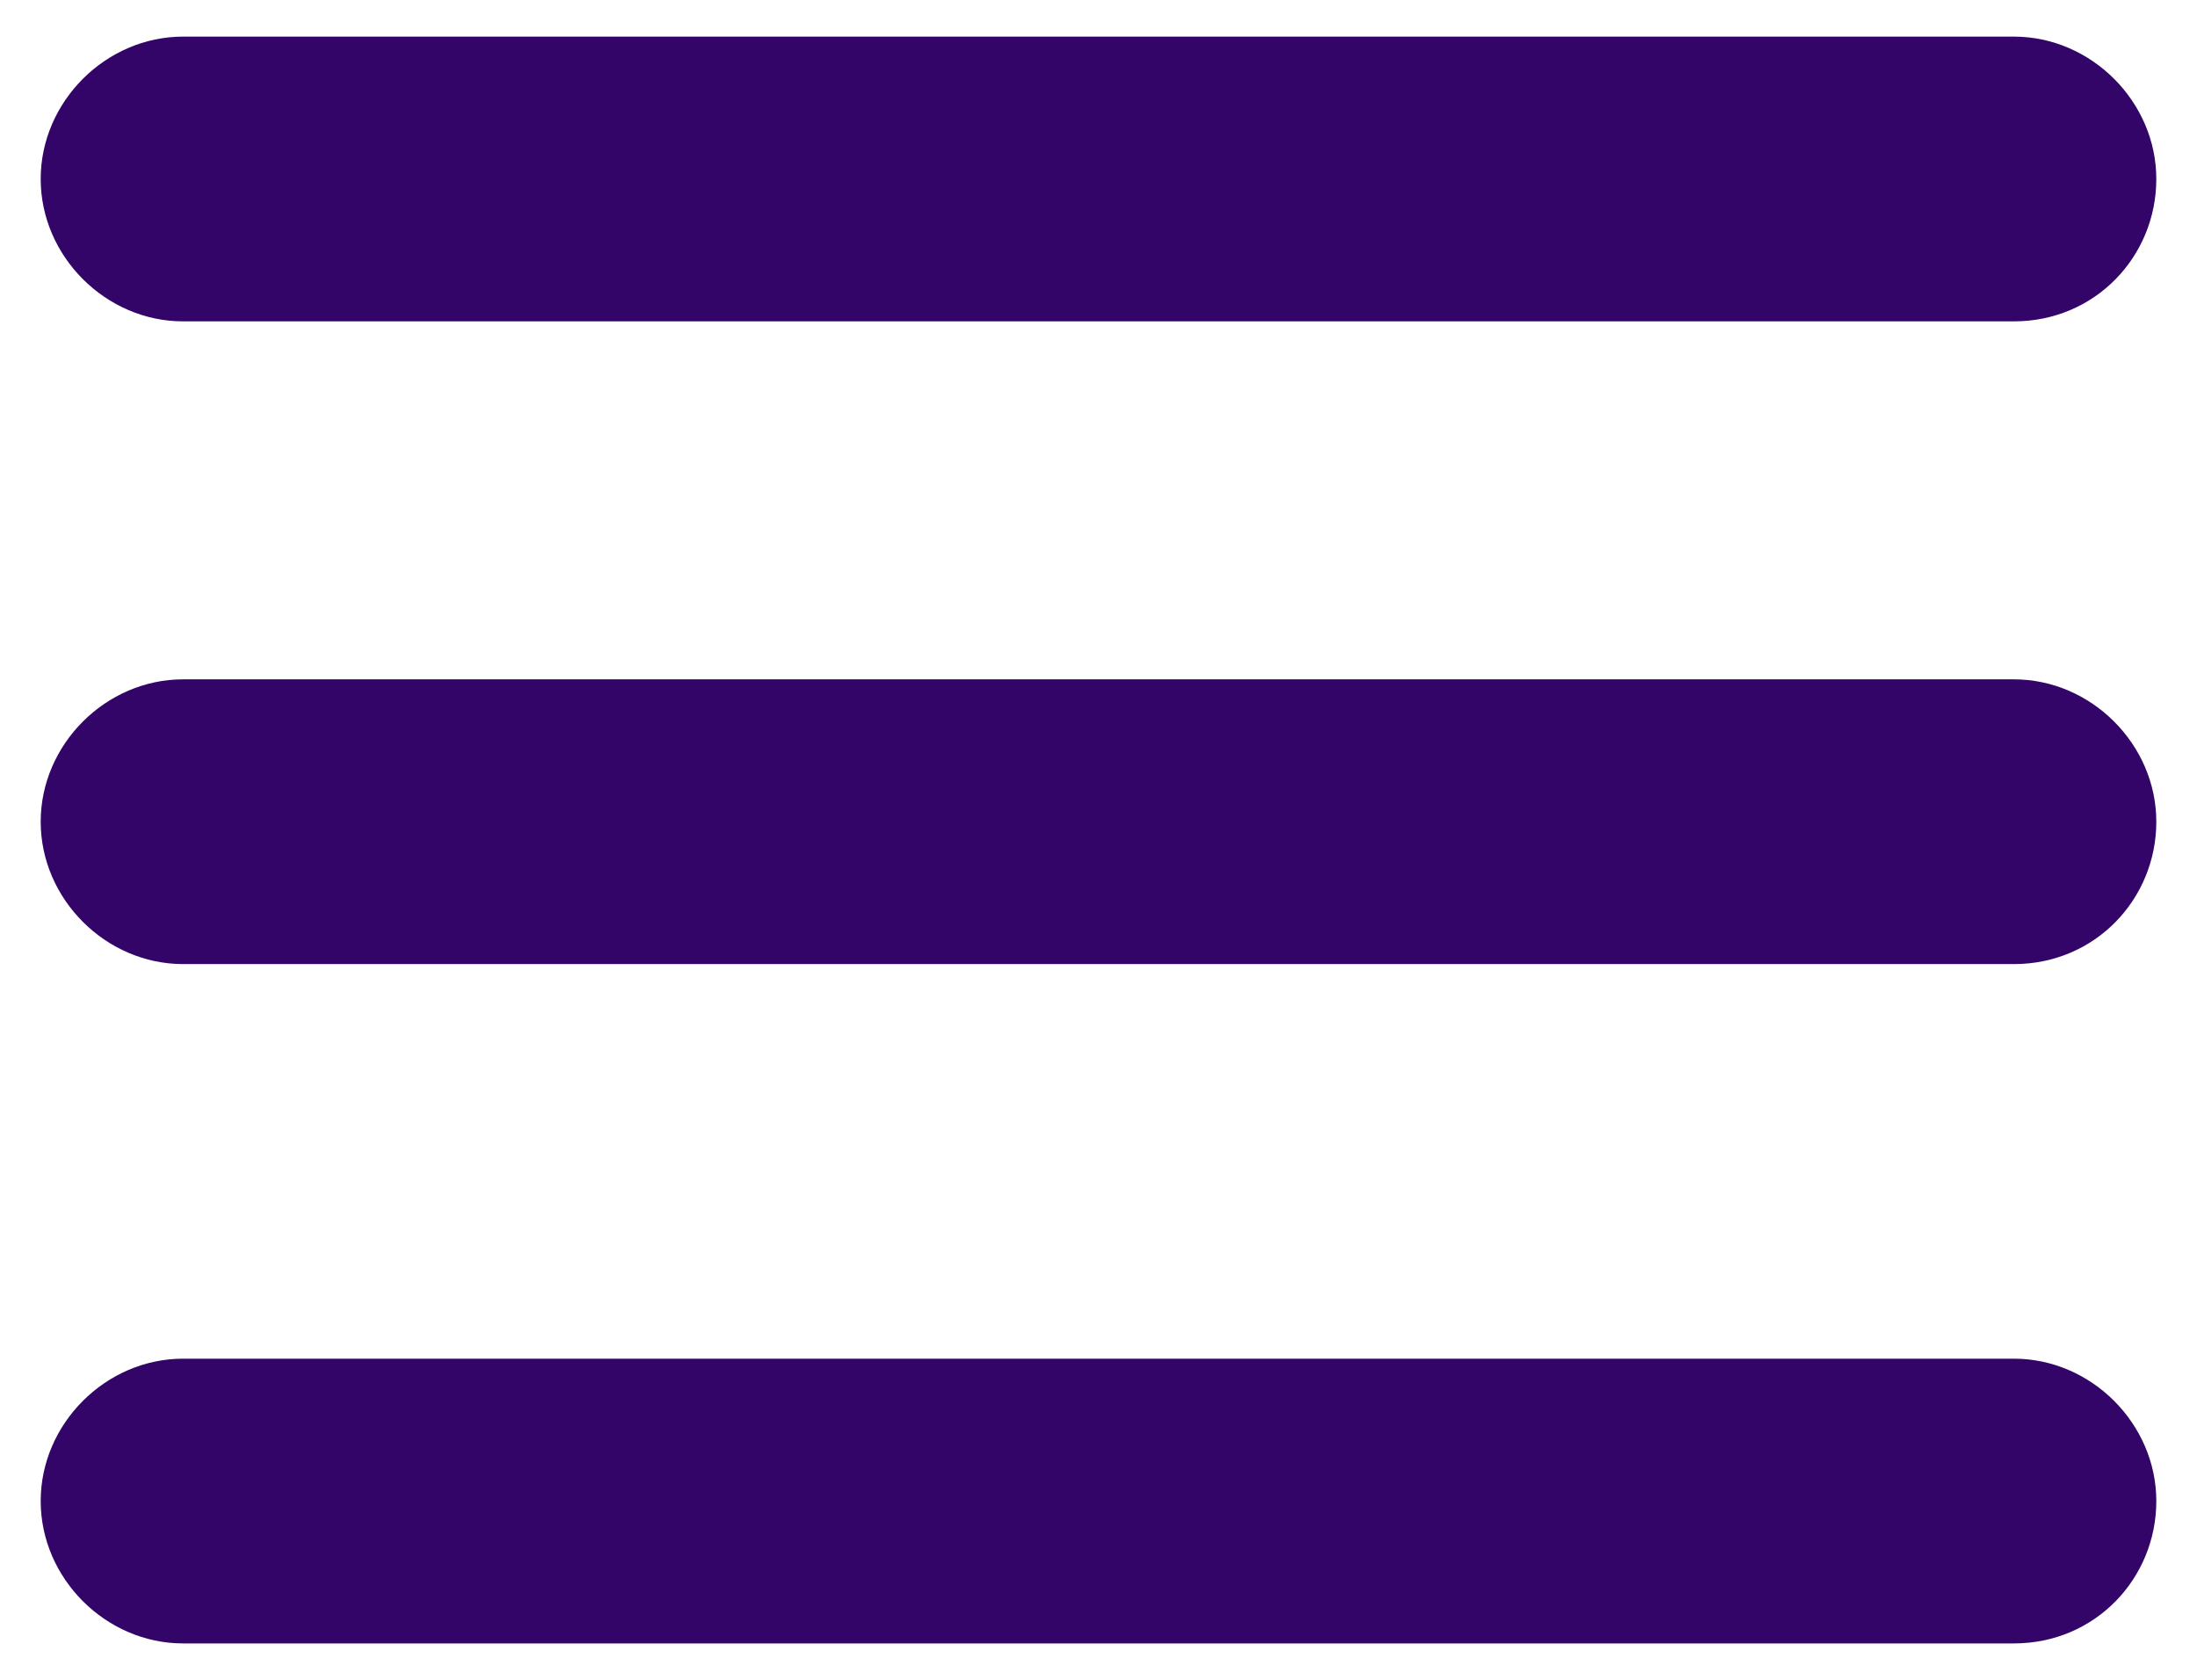 <?xml version="1.0" encoding="utf-8"?>
<!-- Generator: Adobe Illustrator 24.0.1, SVG Export Plug-In . SVG Version: 6.00 Build 0)  -->
<svg version="1.1" id="Layer_1" xmlns="http://www.w3.org/2000/svg" xmlns:xlink="http://www.w3.org/1999/xlink" x="0px" y="0px"
	 viewBox="0 0 54 41.3" style="enable-background:new 0 0 54 41.3;" xml:space="preserve">
<style type="text/css">
	.st0{fill:#340568;}
</style>
<g>
	<path class="st0" d="M49.5,7.9h-45C2.6,7.9,1,6.3,1,4.4s1.6-3.5,3.5-3.5h45c1.9,0,3.5,1.6,3.5,3.5S51.5,7.9,49.5,7.9z"/>
	<path class="st0" d="M49.5,23.7h-45c-1.9,0-3.5-1.6-3.5-3.5s1.6-3.5,3.5-3.5h45c1.9,0,3.5,1.6,3.5,3.5S51.5,23.7,49.5,23.7z"/>
	<path class="st0" d="M49.5,40.4h-45c-1.9,0-3.5-1.6-3.5-3.5s1.6-3.5,3.5-3.5h45c1.9,0,3.5,1.6,3.5,3.5S51.5,40.4,49.5,40.4z"/>
</g>
</svg>
